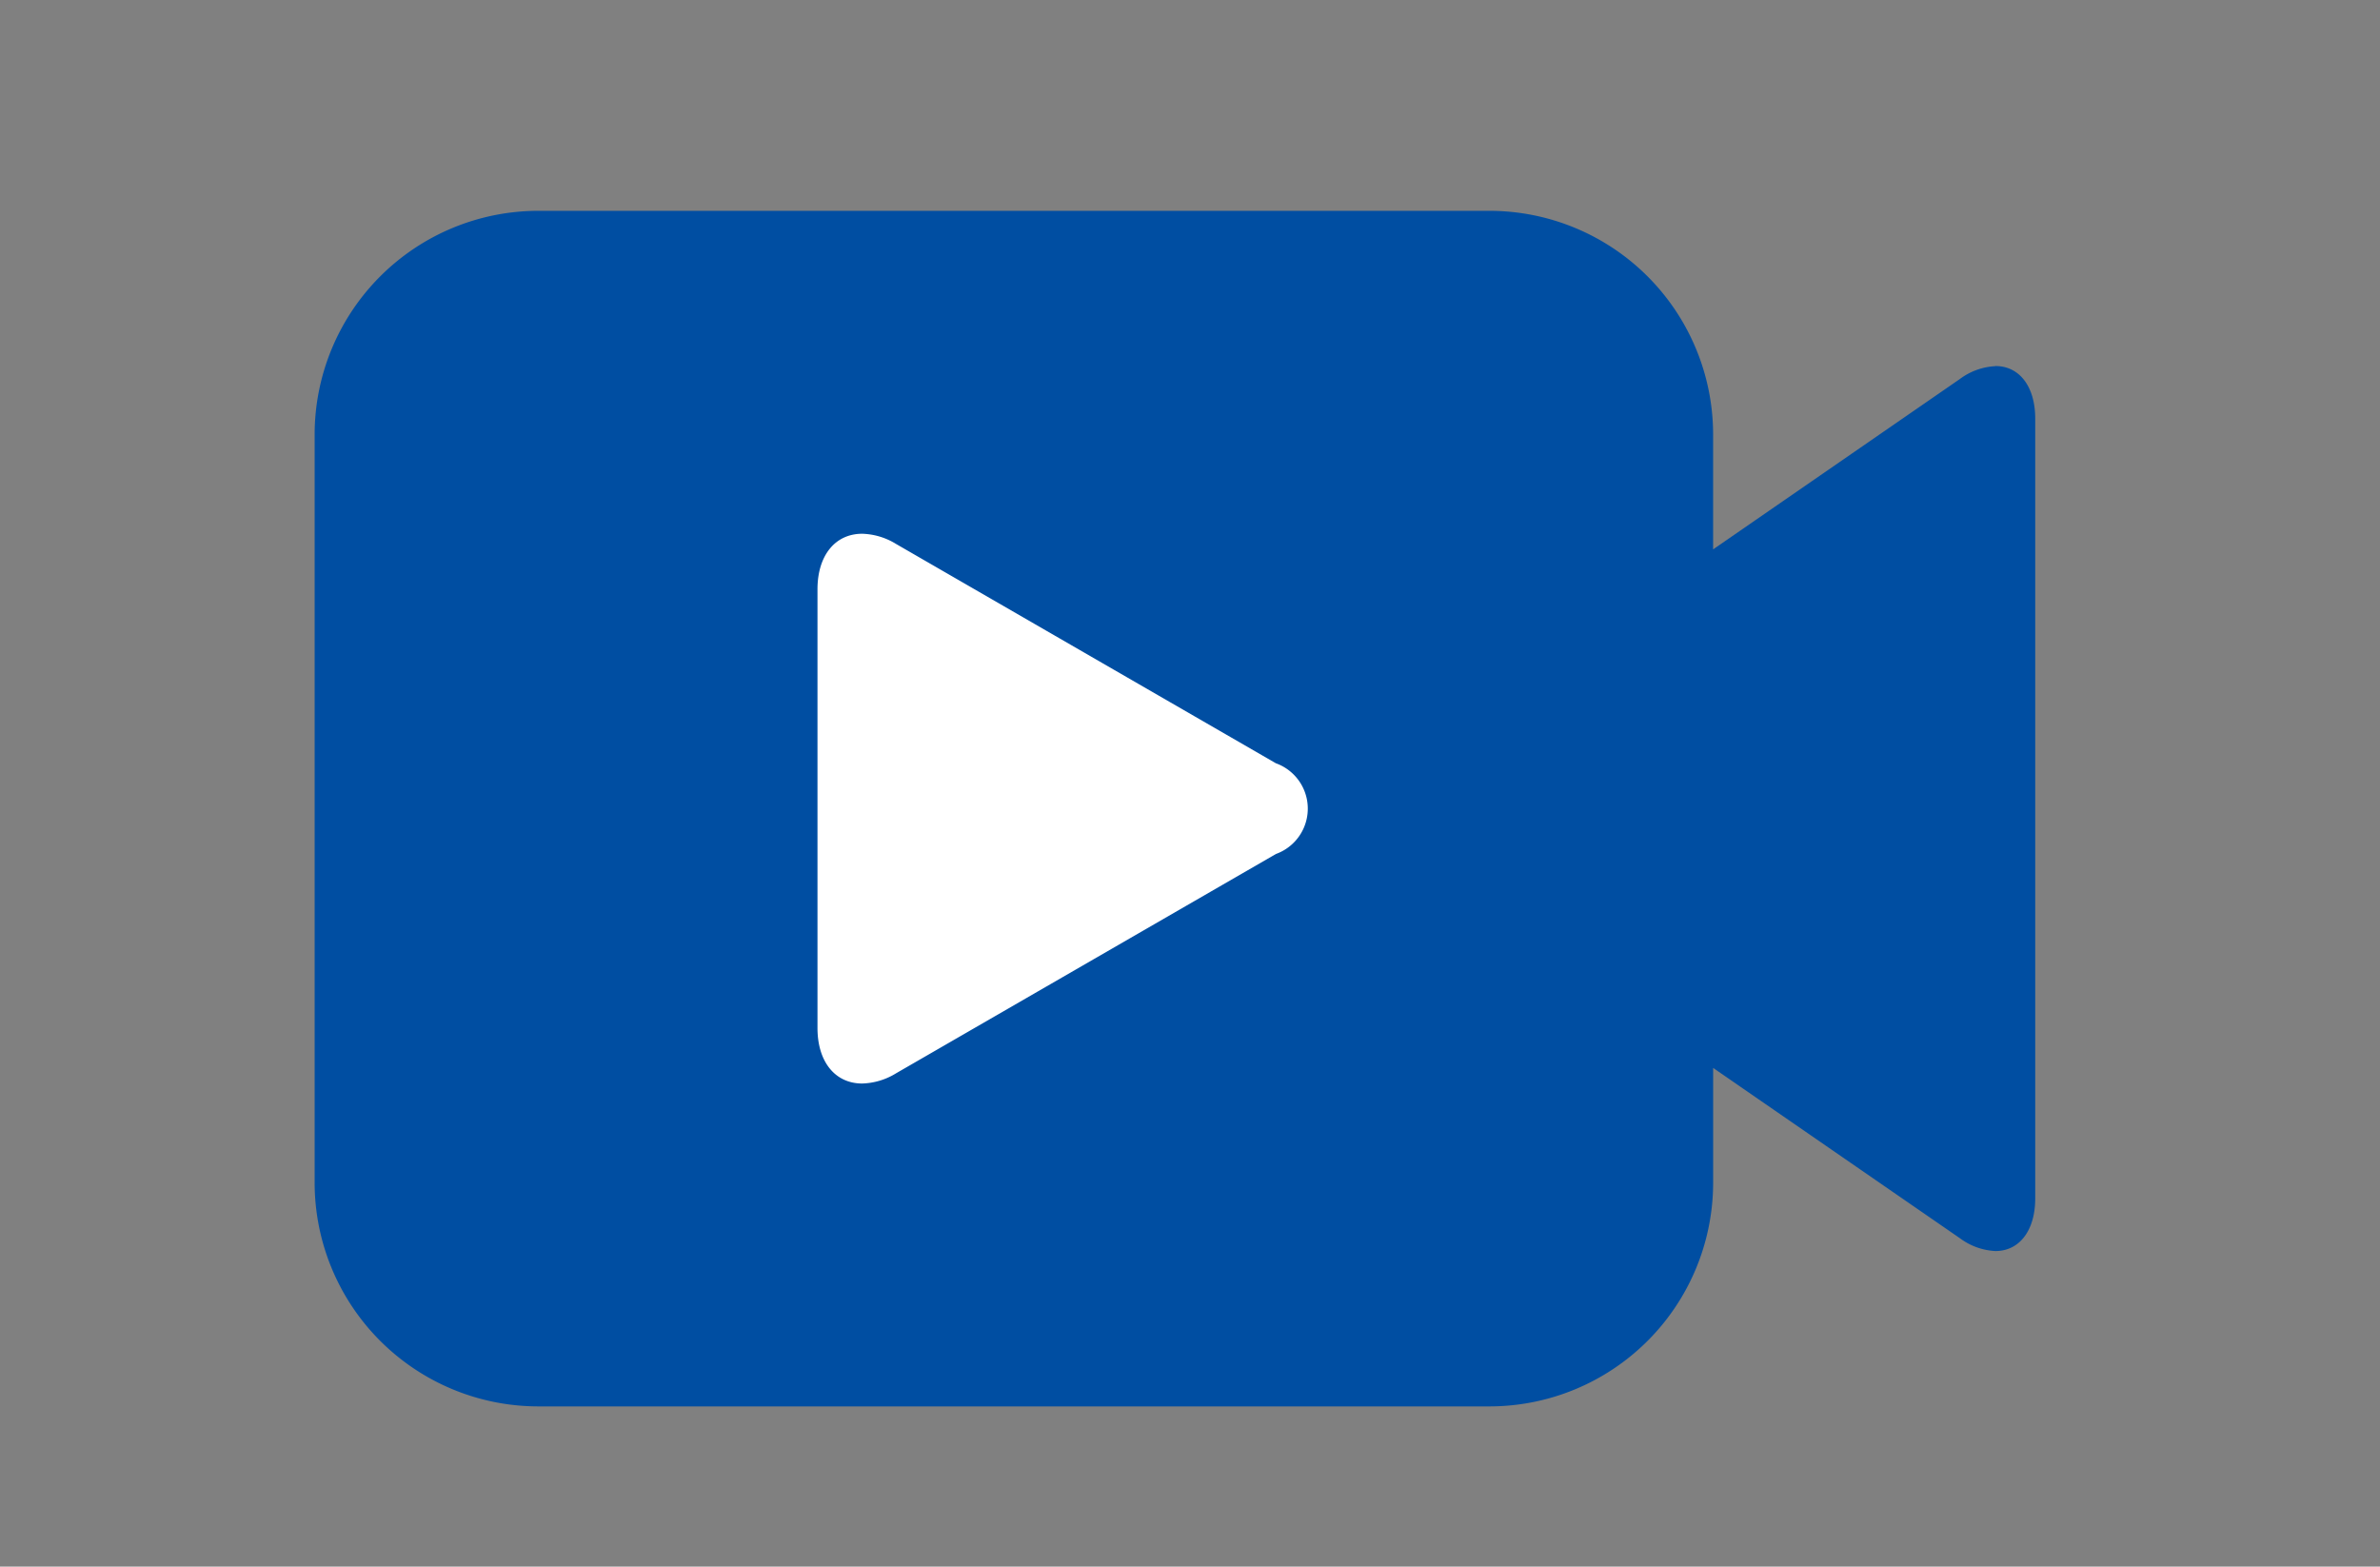<svg xmlns="http://www.w3.org/2000/svg" xmlns:xlink="http://www.w3.org/1999/xlink" width="79" height="52" viewBox="0 0 79 52">
  <rect x="0" y="0" width="79" height="52" fill="#808080" stroke="none"/>
  <defs>
    <clipPath id="clip-path">
      <rect id="長方形_21420" data-name="長方形 21420" width="57.112" height="39.683" transform="translate(0 0)" fill="#25ceb1"/>
    </clipPath>
  </defs>
  <g id="グループ_40215" data-name="グループ 40215" transform="translate(-336 -1438)">
    <g id="グループ_39837" data-name="グループ 39837" transform="translate(346.444 1444.998)">
      <g id="グループ_39836" data-name="グループ 39836" transform="translate(0 0.002)" clip-path="url(#clip-path)">
        <path id="パス_50556" data-name="パス 50556" d="M55.791,5.156a2.149,2.149,0,0,0-1.183.428L46.42,11.237V7.423A7.429,7.429,0,0,0,39,0H7.42A7.429,7.429,0,0,0,0,7.423V32.264a7.429,7.429,0,0,0,7.42,7.421H39a7.429,7.429,0,0,0,7.421-7.421V28.45L54.608,34.1a2.149,2.149,0,0,0,1.183.428c.8,0,1.321-.686,1.321-1.748V6.9c0-1.062-.519-1.748-1.321-1.748" transform="translate(0 -0.002)" fill="#004ea2"/>
        <path id="パス_50557" data-name="パス 50557" d="M523.91,334.271,511.3,326.99a2.259,2.259,0,0,0-1.122-.338c-.9,0-1.485.723-1.485,1.843v14.562c0,1.12.583,1.843,1.485,1.843h0a2.258,2.258,0,0,0,1.122-.338l12.611-7.281a1.6,1.6,0,0,0,0-3.01" transform="translate(-492.002 -315.935)" fill="#fff"/>
      </g>
    </g>
    <rect id="長方形_22392" data-name="長方形 22392" width="79" height="52" transform="translate(336 1438)" fill="none"/>
  </g>
</svg>
